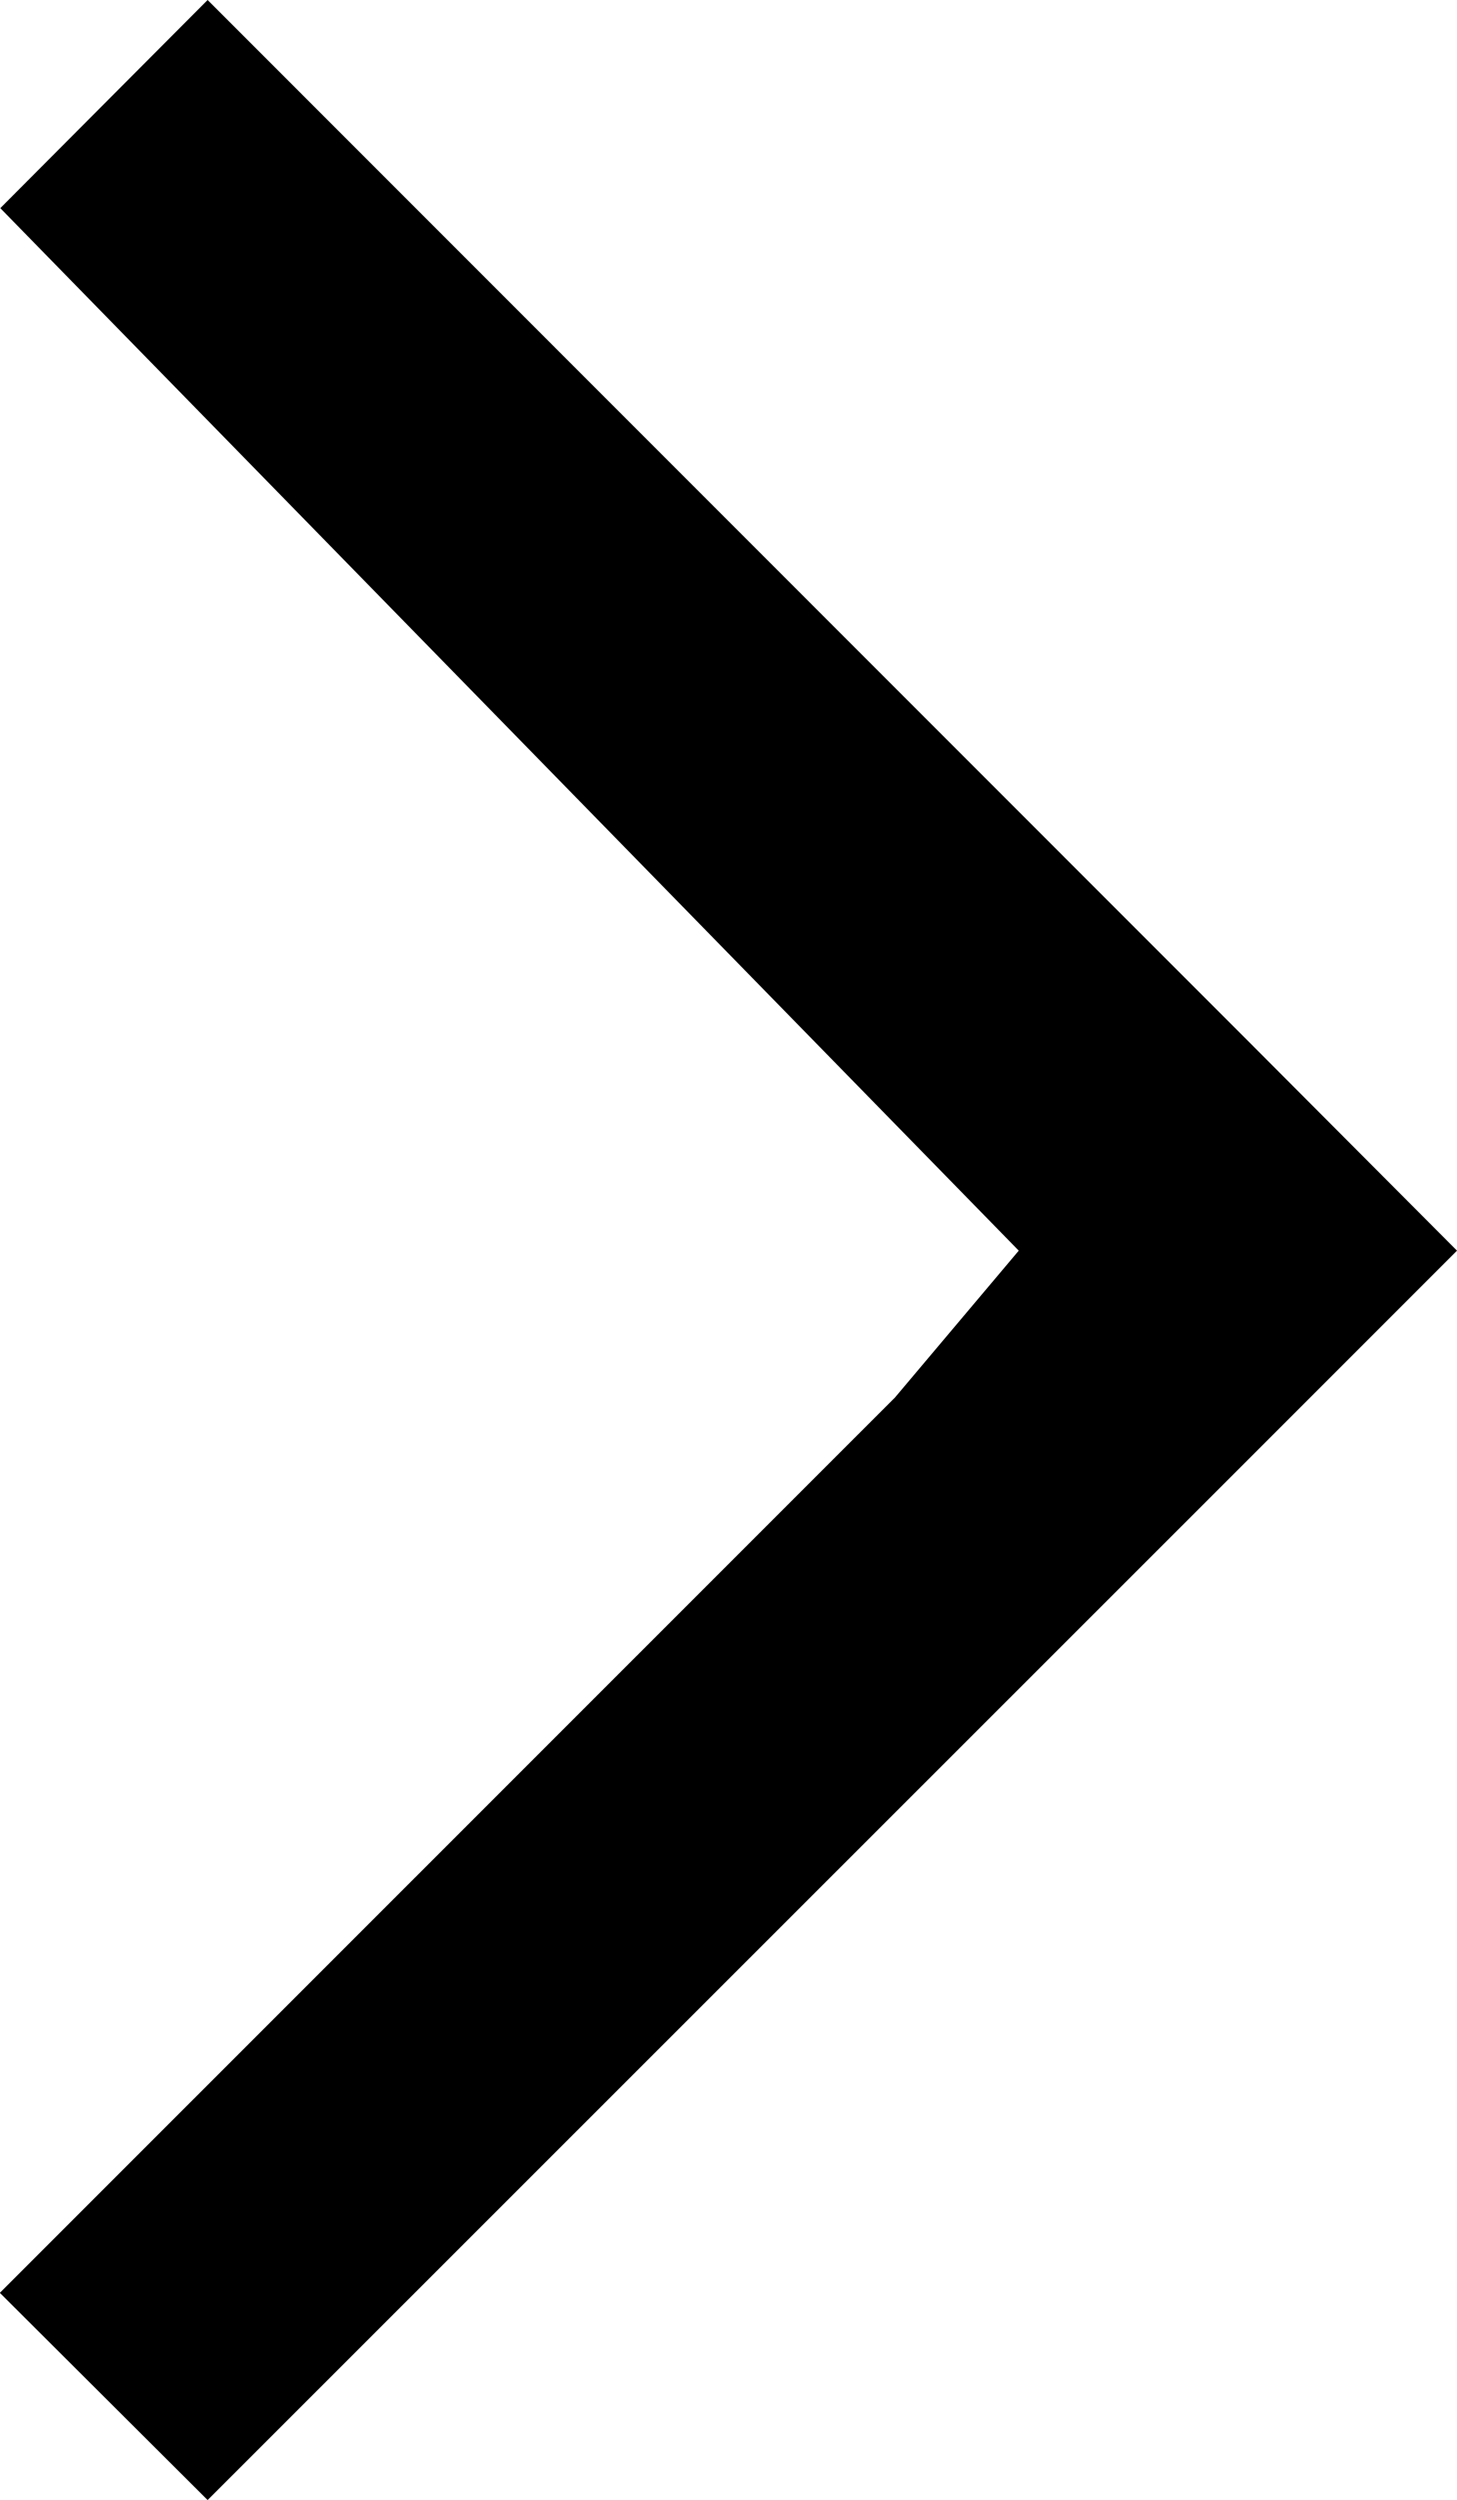 <svg xmlns="http://www.w3.org/2000/svg" width="9.299" height="15.95" viewBox="0 0 9.299 15.95">
  <path id="noun_Arrow_Left_2682937" data-name="noun_Arrow Left_2682937" d="M7.974,15.95,1.325,9.3,0,7.971,1.325,6.646,7.974,0,9.3,1.322,3.587,7.034l-.79.937,6.5,6.651Z" transform="translate(9.299 15.95) rotate(180)"/>
</svg>
